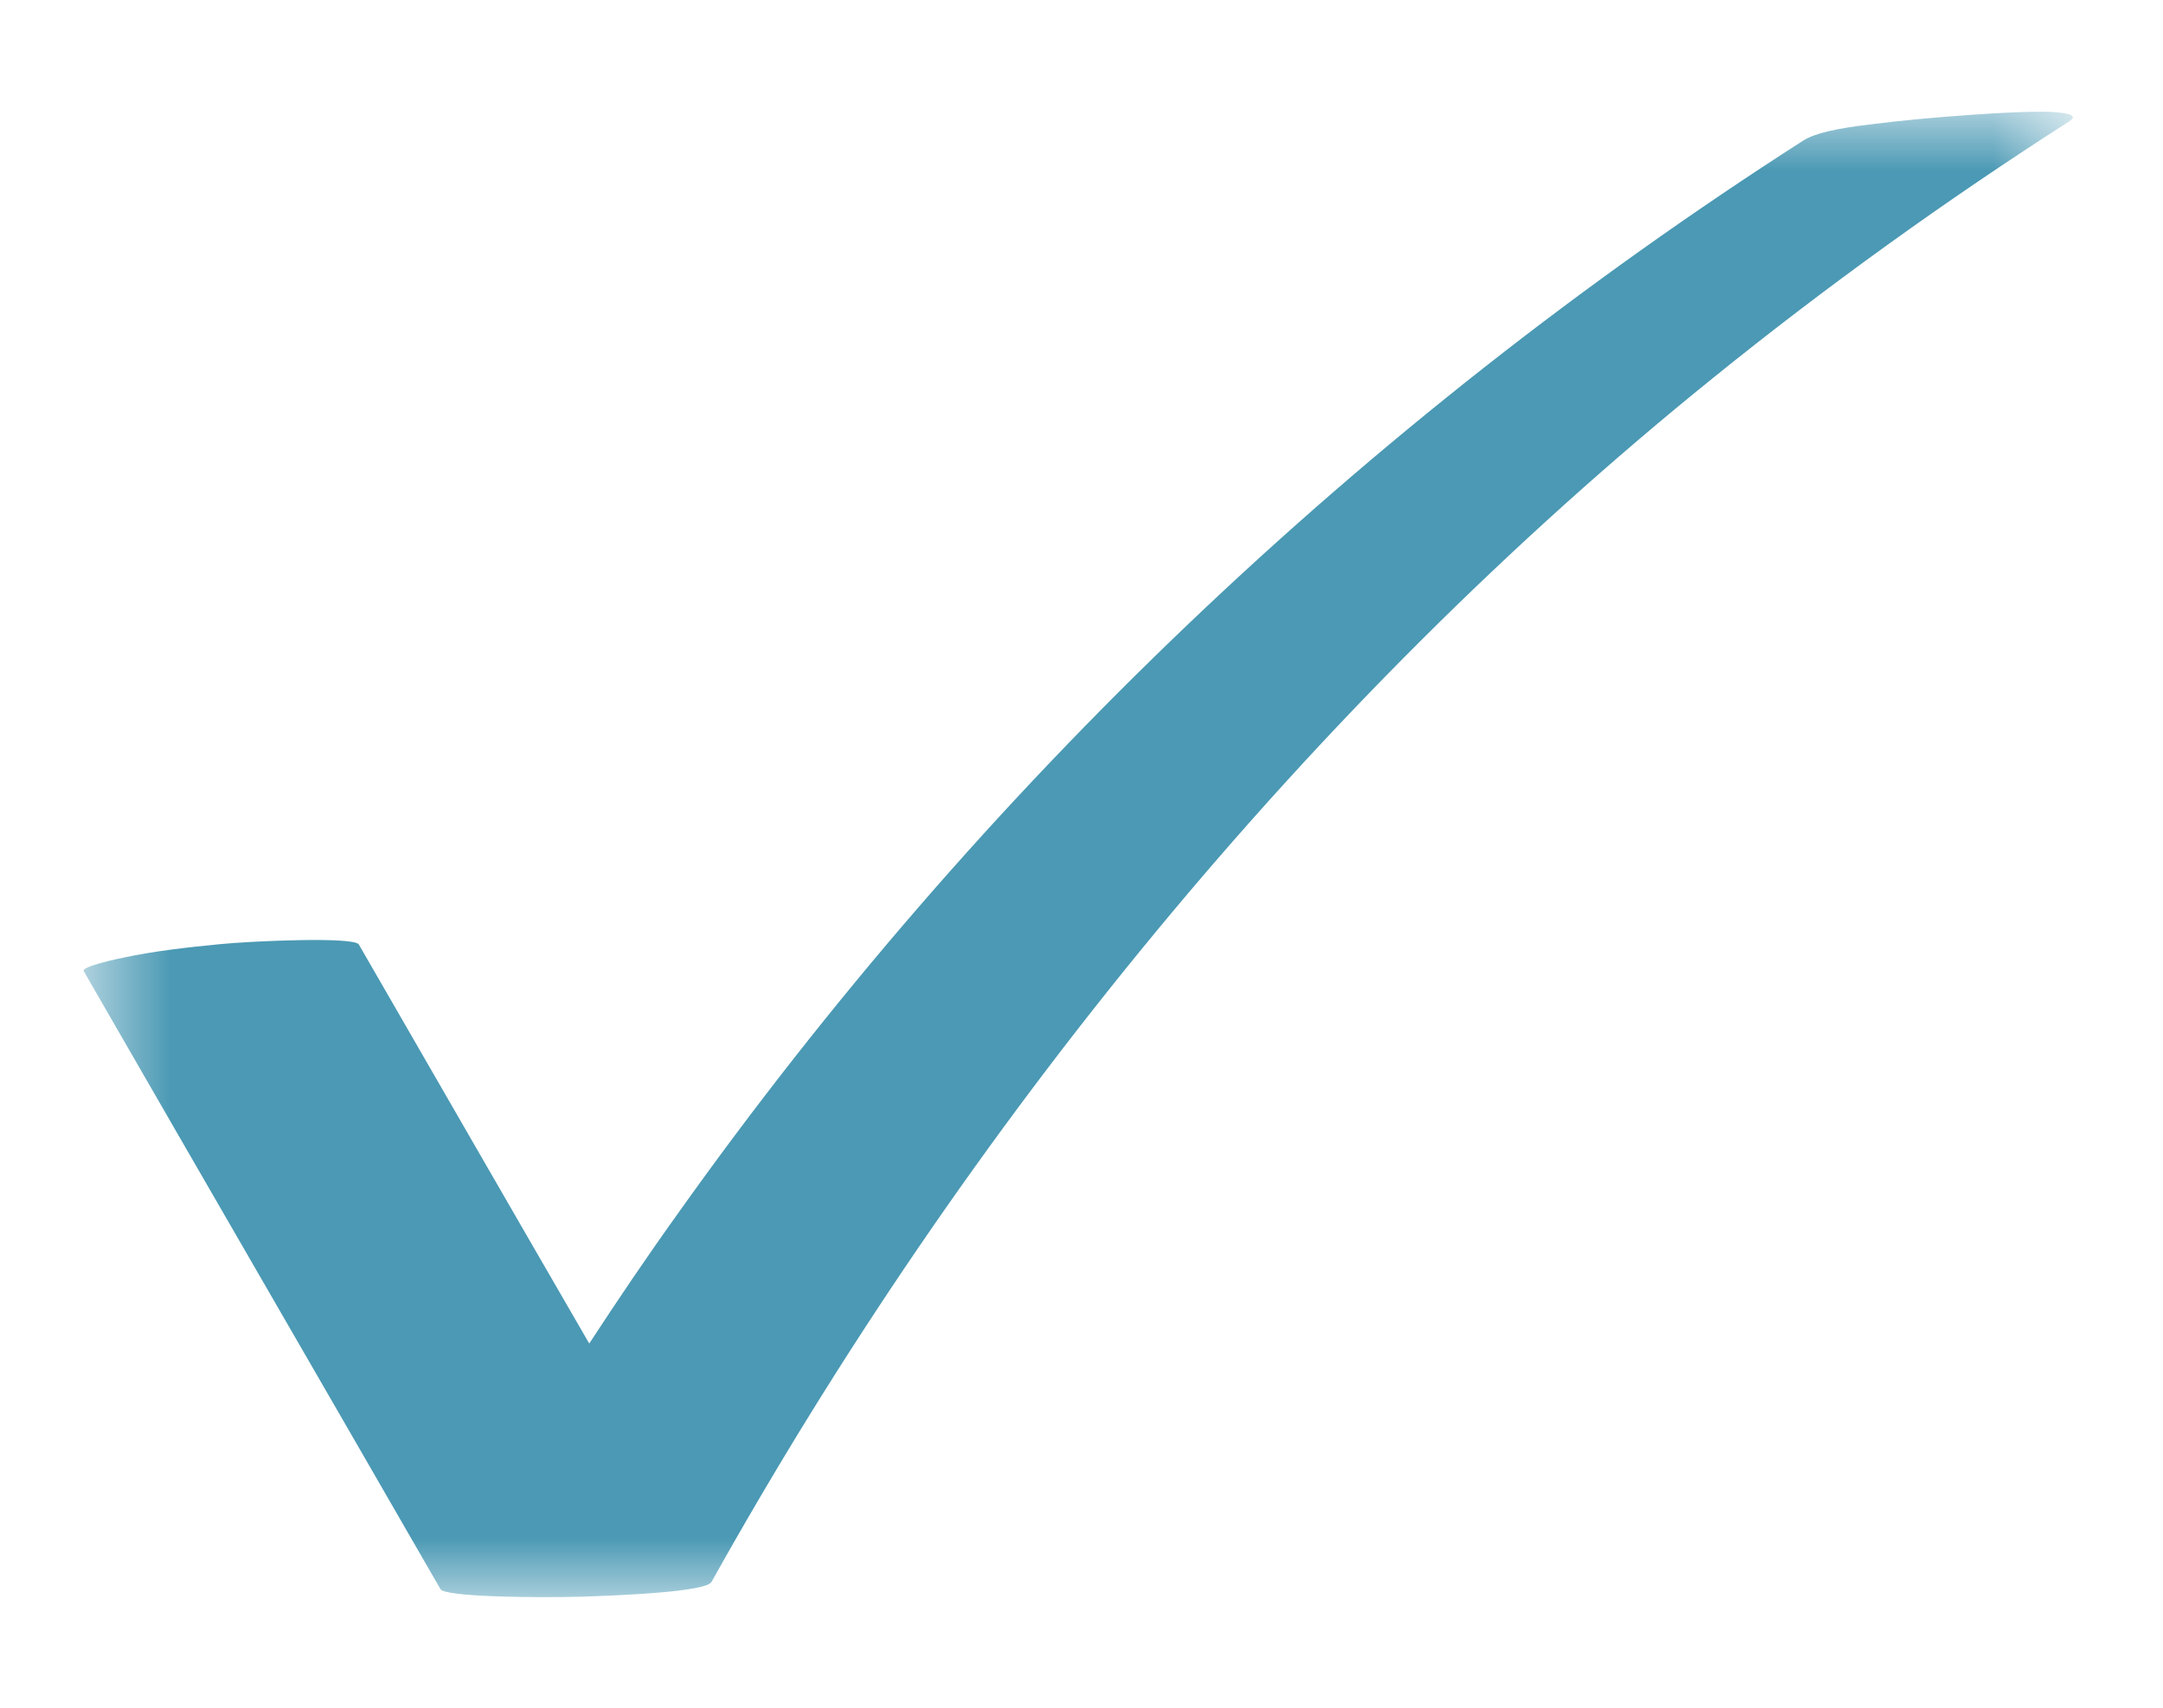 <svg width="19" height="15" viewBox="0 0 19 15" fill="none" xmlns="http://www.w3.org/2000/svg">
<mask id="mask0_2119_4657" style="mask-type:luminance" maskUnits="userSpaceOnUse" x="0" y="0" width="19" height="15">
<path d="M0.709 0.965H18.24V14.037H0.709V0.965Z" fill="white"/>
</mask>
<g mask="url(#mask0_2119_4657)">
<path d="M18.176 1.066C17.094 1.759 16.047 2.512 15.046 3.321C11.496 6.185 8.474 9.91 6.25 13.895C6.201 13.983 5.445 14.014 5.095 14.025C4.71 14.035 3.908 14.028 3.869 13.958C2.826 12.148 1.779 10.341 0.736 8.531C0.711 8.489 1.047 8.419 1.082 8.412C1.362 8.352 1.65 8.321 1.933 8.293C2.217 8.265 3.113 8.226 3.152 8.296C3.828 9.466 4.5 10.635 5.176 11.801C5.428 11.416 5.683 11.038 5.949 10.667C8.607 6.927 11.982 3.706 15.841 1.234C15.984 1.143 16.307 1.108 16.475 1.087C16.912 1.031 17.808 0.964 18.047 0.985C18.071 0.989 18.288 0.996 18.176 1.066Z" fill="#4B99B4"/>
</g>
</svg>
